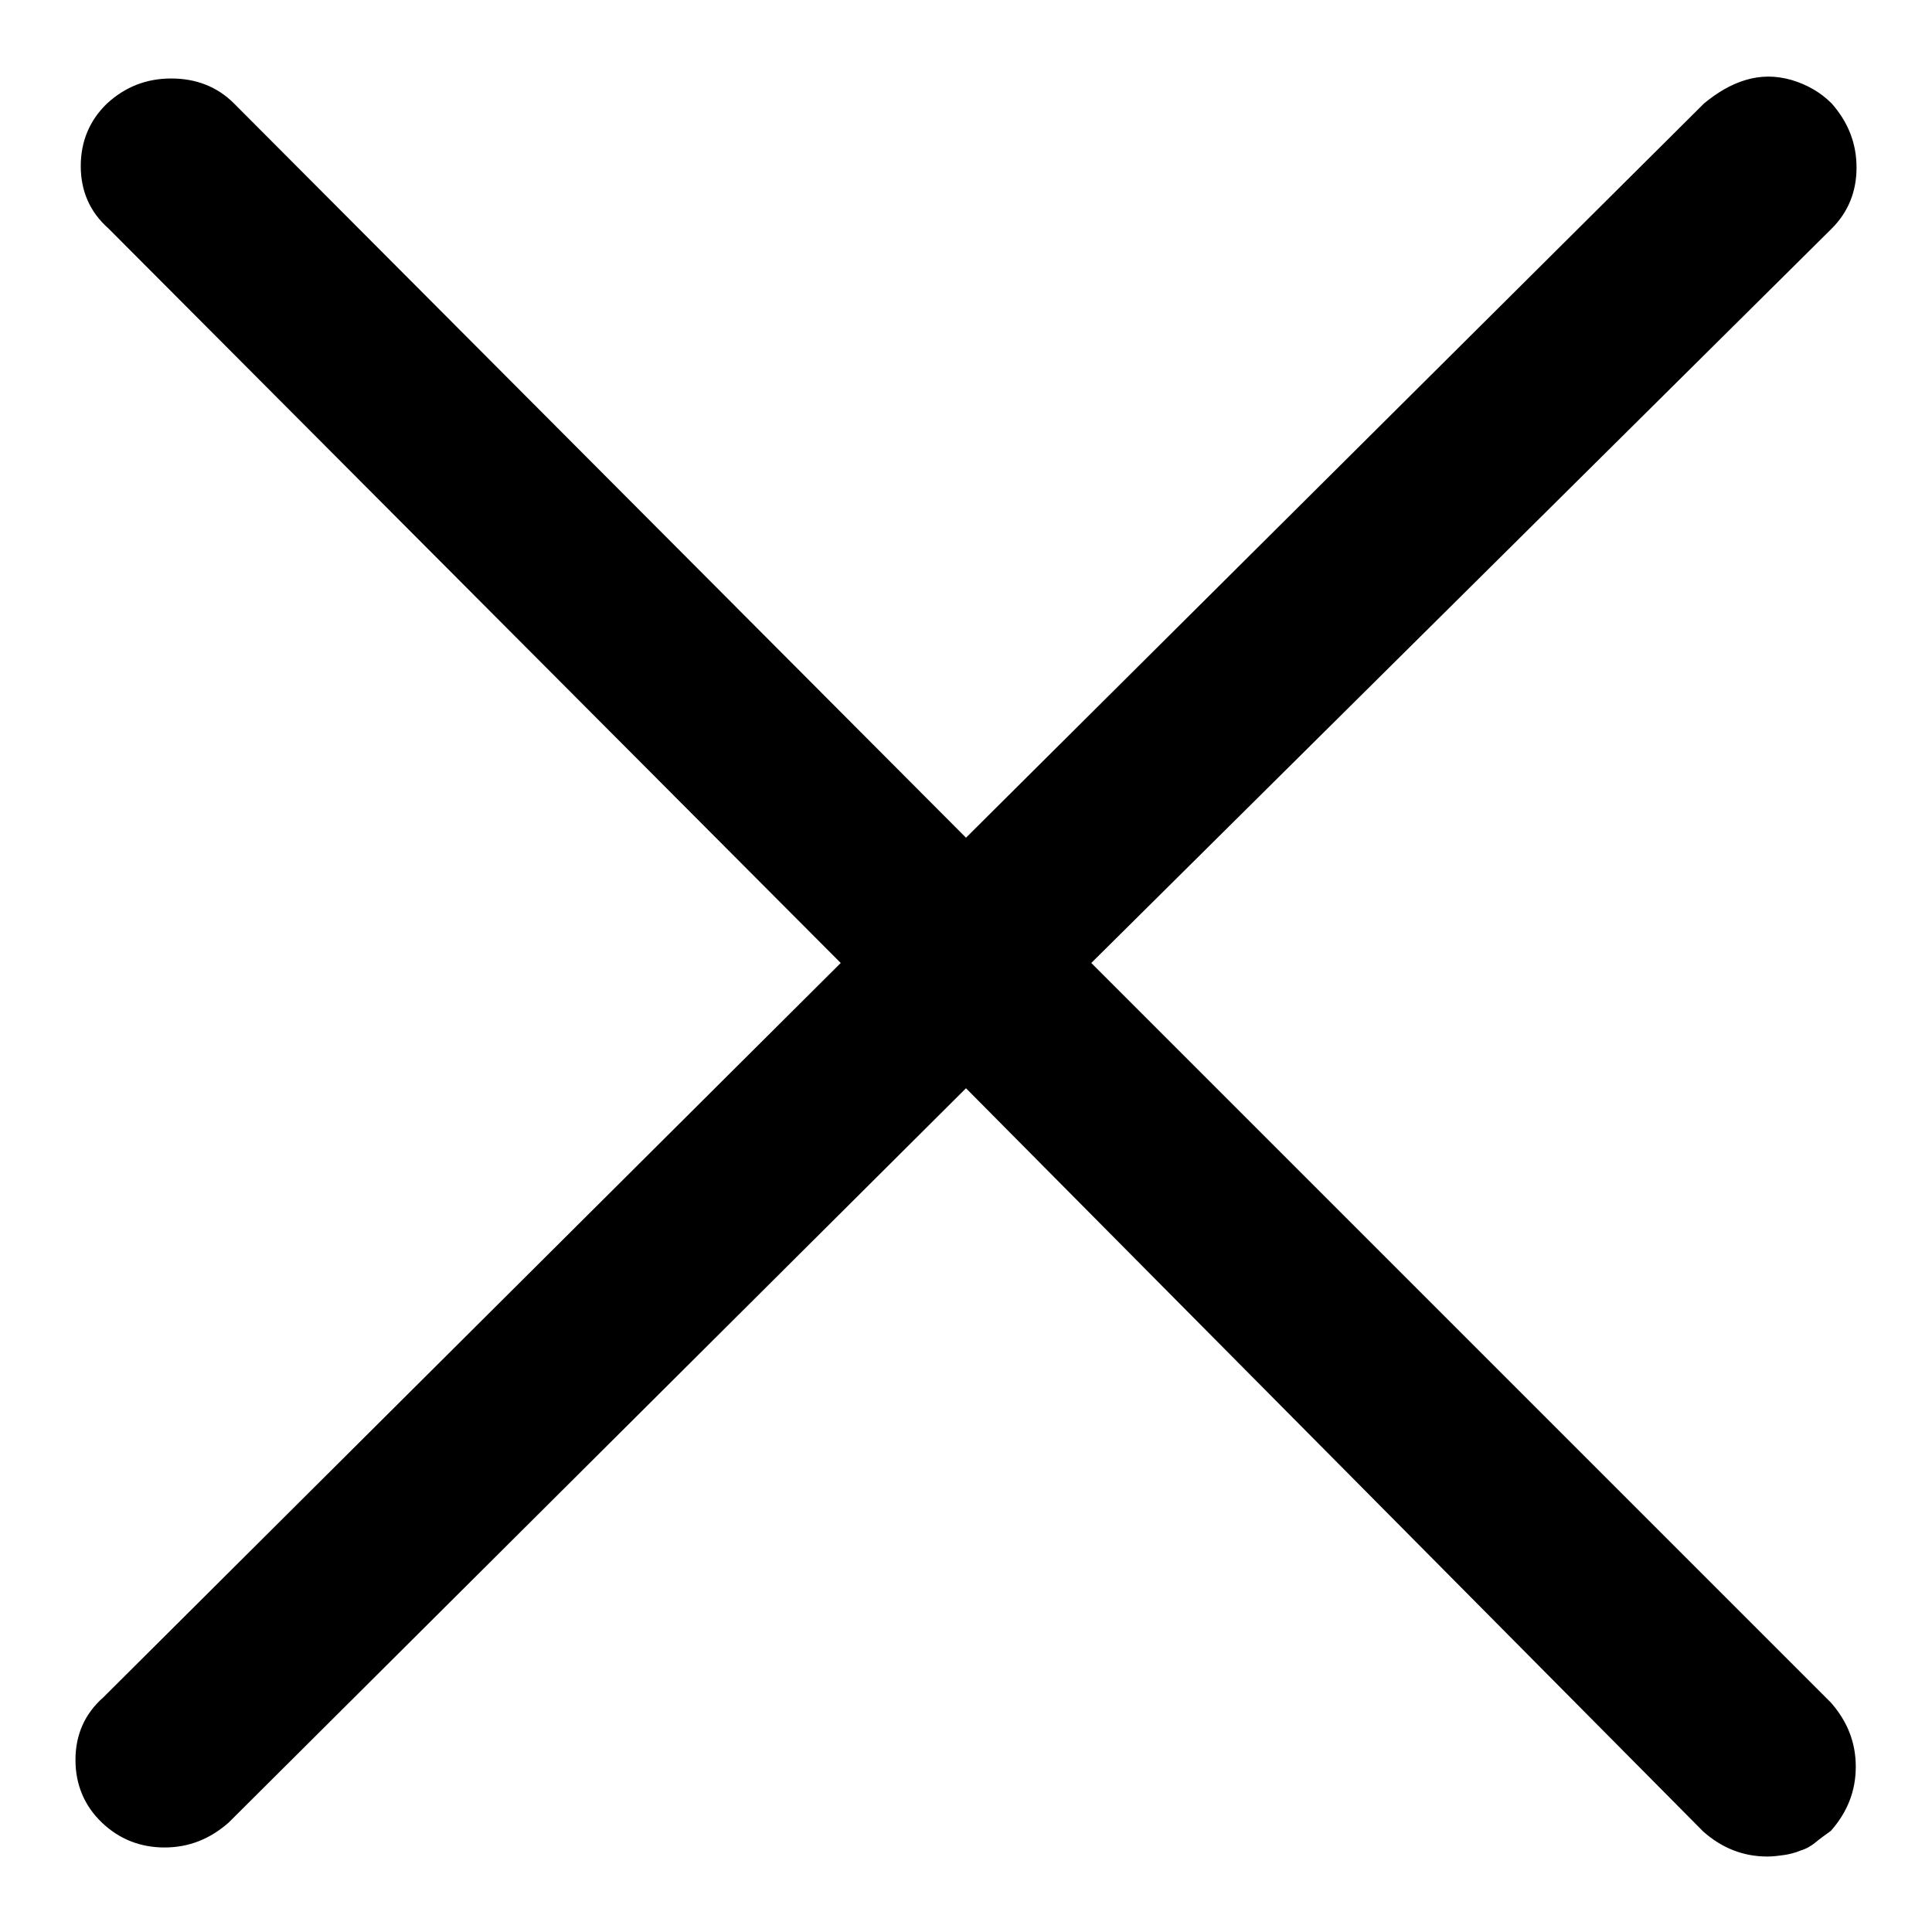 <?xml version="1.0" encoding="utf-8"?>
<!-- Svg Vector Icons : http://www.onlinewebfonts.com/icon -->
<!DOCTYPE svg PUBLIC "-//W3C//DTD SVG 1.1//EN" "http://www.w3.org/Graphics/SVG/1.1/DTD/svg11.dtd">
<svg version="1.1" xmlns="http://www.w3.org/2000/svg" xmlns:xlink="http://www.w3.org/1999/xlink" x="0px" y="0px" viewBox="0 0 256 256" enable-background="new 0 0 256 256" xml:space="preserve">
<g> <path fill="#000000" d="M144.6,127.6l98.1-97.3c2.2-2.2,3.3-4.9,3.3-8.1c0-3.2-1.1-6-3.3-8.5c-1.5-1.5-3.3-2.5-5.3-3.1 c-2.1-0.6-4.1-0.6-6.1,0c-2,0.6-3.8,1.7-5.5,3.1L128,111L31,13.7c-2.2-2.2-5-3.3-8.3-3.3s-6.1,1.1-8.5,3.3c-2.3,2.2-3.5,5-3.5,8.3 c0,3.3,1.2,6.1,3.7,8.3l97,97.3l-97.7,97.3c-2.5,2.2-3.7,5-3.7,8.3c0,3.3,1.2,6.1,3.5,8.3c2.3,2.2,5.1,3.3,8.3,3.3 c3.2,0,6-1.1,8.5-3.3l97.7-97.3l97.7,98.5c2.5,2.2,5.3,3.3,8.5,3.3c0.7,0,1.5-0.1,2.2-0.2c0.7-0.1,1.5-0.3,2.2-0.6 c0.7-0.2,1.4-0.6,2-1.1c0.6-0.5,1.3-1,2-1.5c2.2-2.5,3.3-5.3,3.3-8.5s-1.1-6-3.3-8.5L144.6,127.6z"/></g>
</svg>